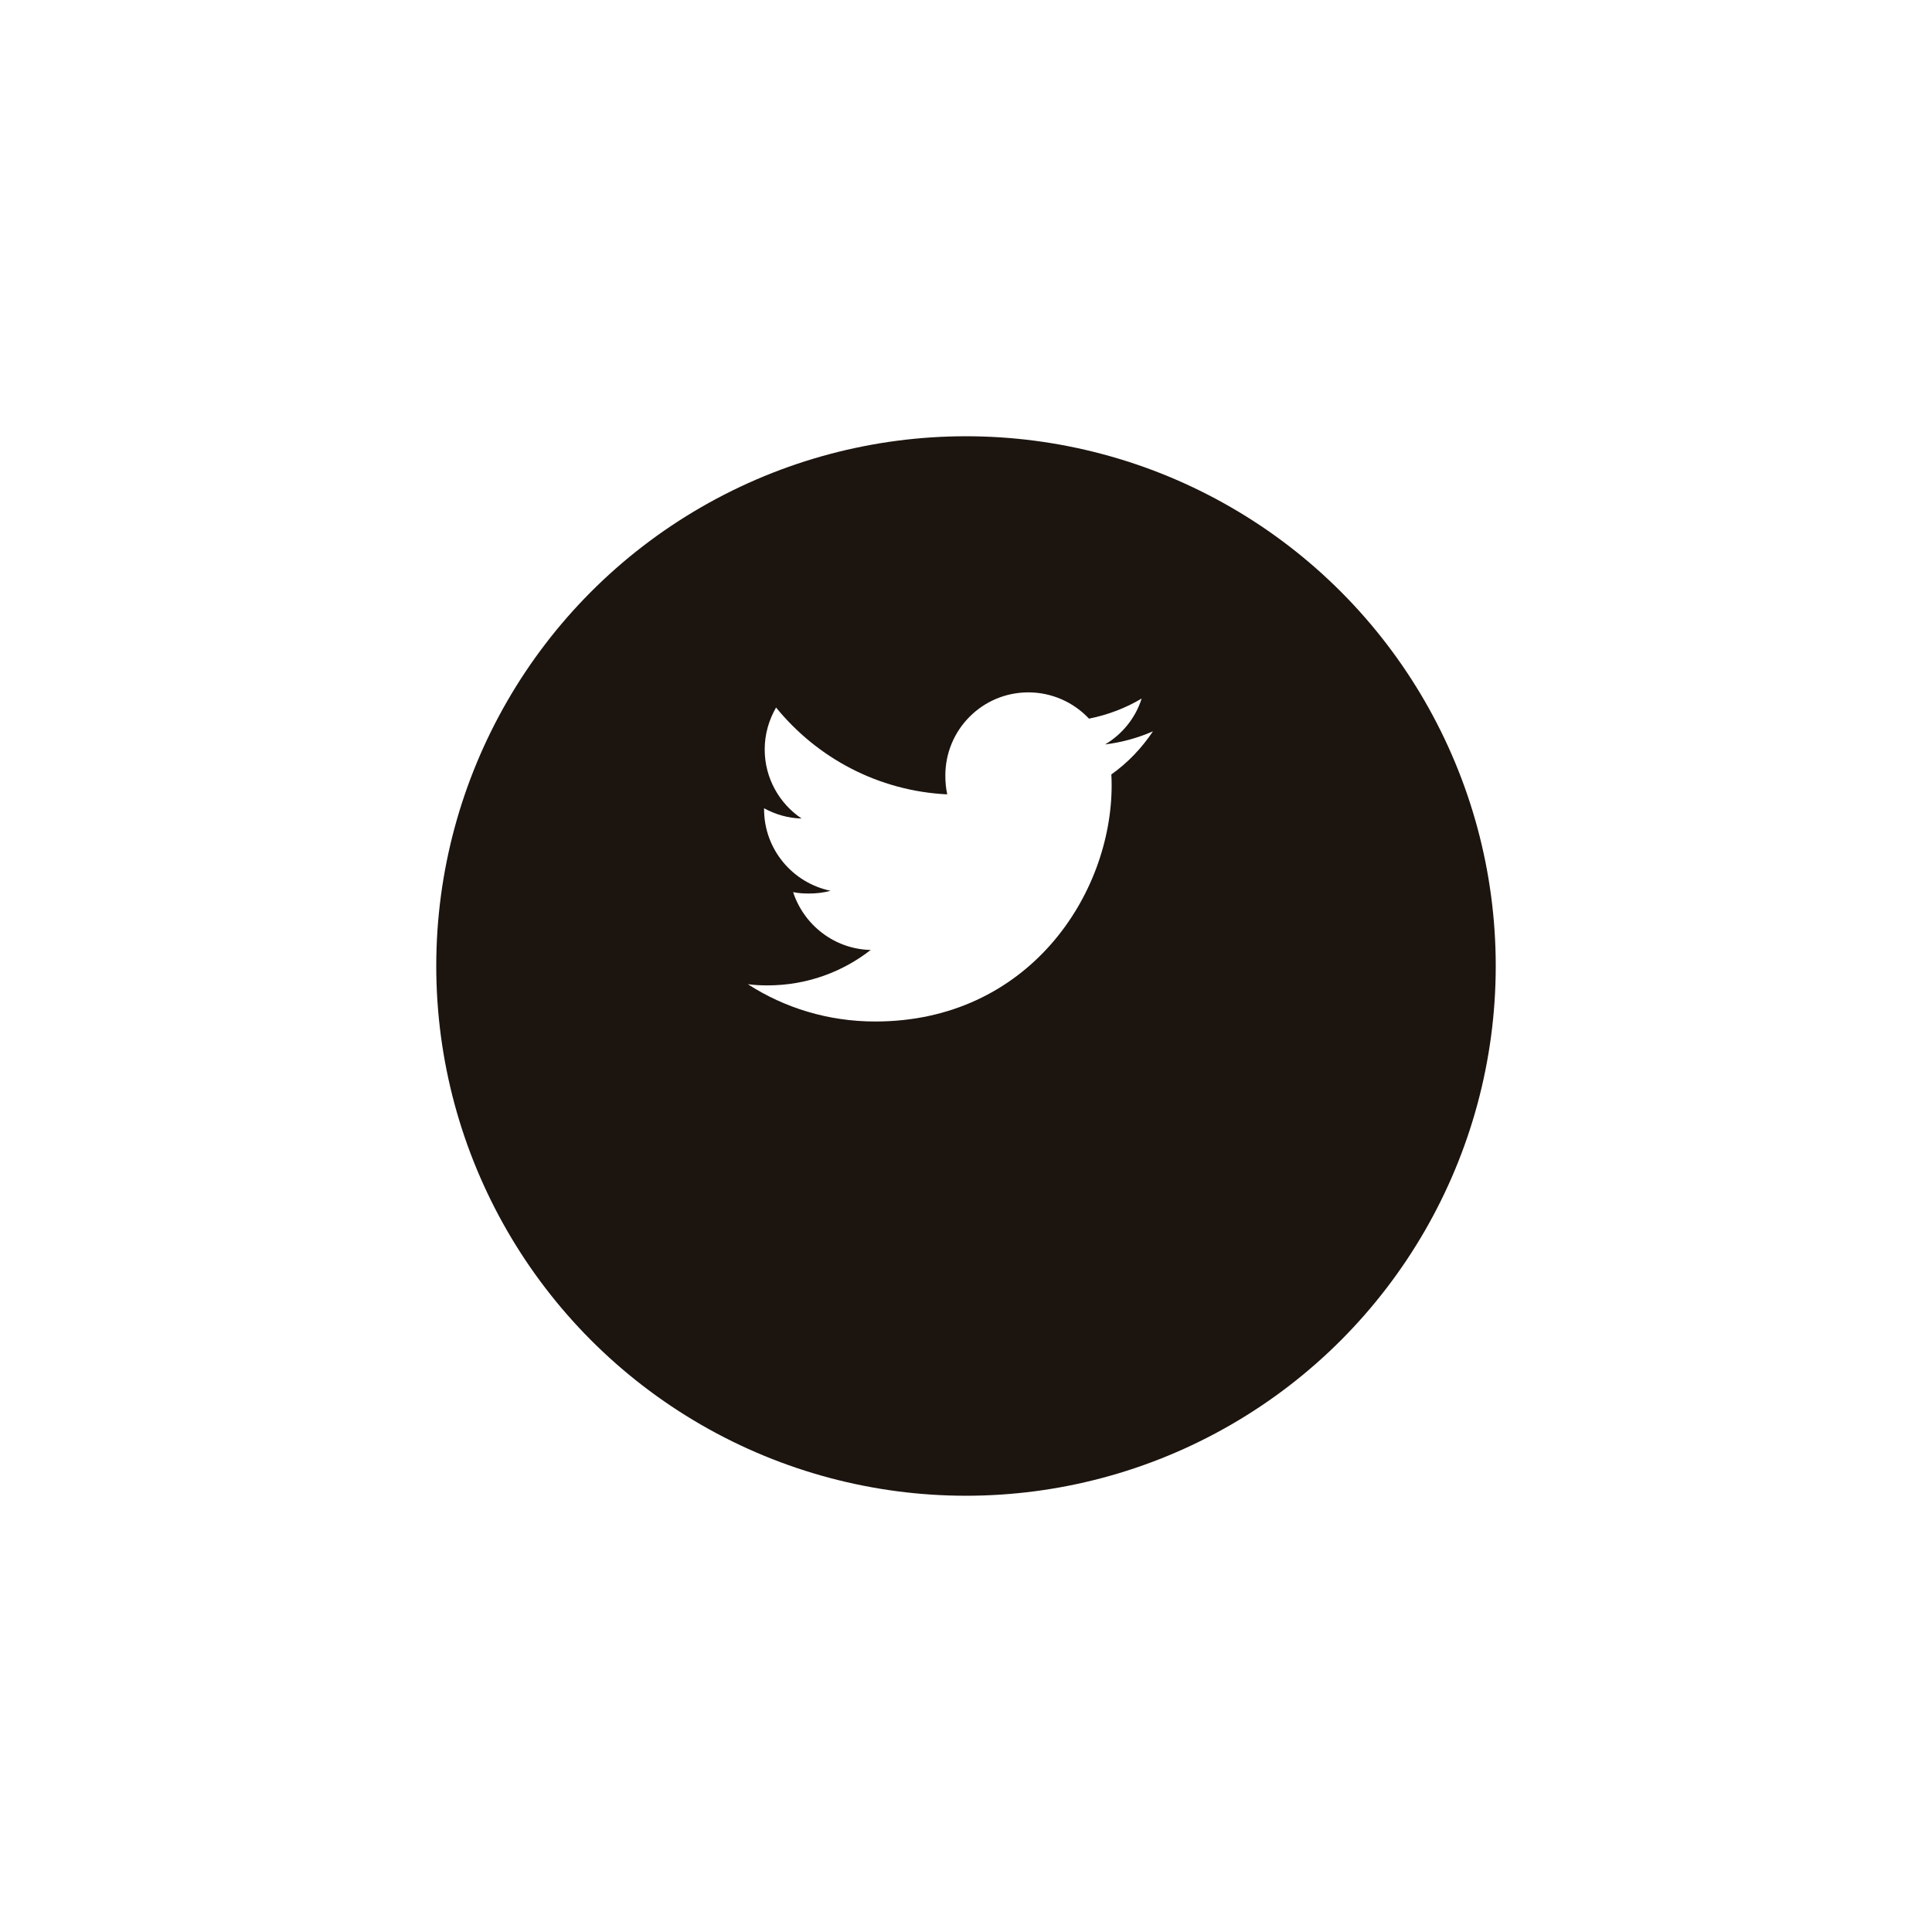 <svg viewBox="0 0 62 62" xmlns="http://www.w3.org/2000/svg" xmlns:xlink="http://www.w3.org/1999/xlink" width="62" height="62" fill="none" customFrame="#000000">
	<defs>
		<g id="pixso_custom_effect_5">
			<effect x="0" y="4" visibility="visible" fill="rgb(0,0,0)" fill-opacity="0.15" effectType="dropShadow" showShadowBehind="1" stdDeviation="14" radius="0" />
		</g>
		<filter id="filter_5" width="62" height="62" x="0" y="0" filterUnits="userSpaceOnUse" customEffect="url(#pixso_custom_effect_5)" color-interpolation-filters="sRGB">
			<feFlood flood-opacity="0" result="BackgroundImageFix" />
			<feOffset dx="0" dy="4" in="SourceAlpha" />
			<feGaussianBlur stdDeviation="4.667" />
			<feColorMatrix type="matrix" values="0 0 0 0 0 0 0 0 0 0 0 0 0 0 0 0 0 0 0.15 0 " />
			<feBlend result="effect_dropShadow_1" in2="BackgroundImageFix" mode="normal" />
			<feBlend result="shape" in="SourceGraphic" in2="effect_dropShadow_1" mode="normal" />
		</filter>
		<clipPath id="clipPath_17">
			<rect width="13" height="13" x="24" y="21" fill="rgb(255,255,255)" />
		</clipPath>
	</defs>
	<g id="Group 10">
		<g id="Group 7">
			<g filter="url(#filter_5)">
				<circle id="Ellipse 1" cx="31" cy="27" r="17" fill="rgb(28,20,15)" />
			</g>
		</g>
		<g id="twitter 1" clip-path="url(#clipPath_17)" customFrame="url(#clipPath_17)">
			<rect id="twitter 1" width="13" height="13" x="24" y="21" fill="rgb(255,255,255)" fill-opacity="0" />
			<g id="Group">
				<g id="Group">
					<path id="Vector" d="M37 23.469C36.517 23.681 36.001 23.822 35.464 23.89C36.017 23.56 36.439 23.042 36.637 22.417C36.122 22.724 35.553 22.941 34.947 23.062C34.458 22.541 33.761 22.219 33 22.219C31.525 22.219 30.337 23.416 30.337 24.885C30.337 25.096 30.355 25.299 30.398 25.492C28.183 25.384 26.222 24.322 24.905 22.705C24.675 23.104 24.54 23.56 24.54 24.052C24.54 24.975 25.016 25.793 25.724 26.267C25.296 26.259 24.876 26.134 24.52 25.938C24.52 25.947 24.52 25.957 24.52 25.968C24.52 27.263 25.444 28.338 26.655 28.586C26.438 28.646 26.202 28.674 25.956 28.674C25.786 28.674 25.614 28.664 25.452 28.629C25.797 29.684 26.777 30.46 27.942 30.485C27.035 31.194 25.884 31.622 24.638 31.622C24.419 31.622 24.21 31.612 24 31.585C25.181 32.347 26.58 32.781 28.088 32.781C32.993 32.781 35.674 28.719 35.674 25.197C35.674 25.08 35.67 24.966 35.664 24.853C36.193 24.477 36.638 24.009 37 23.469Z" fill="rgb(255,255,255)" fill-rule="nonzero" />
				</g>
			</g>
		</g>
	</g>
</svg>
